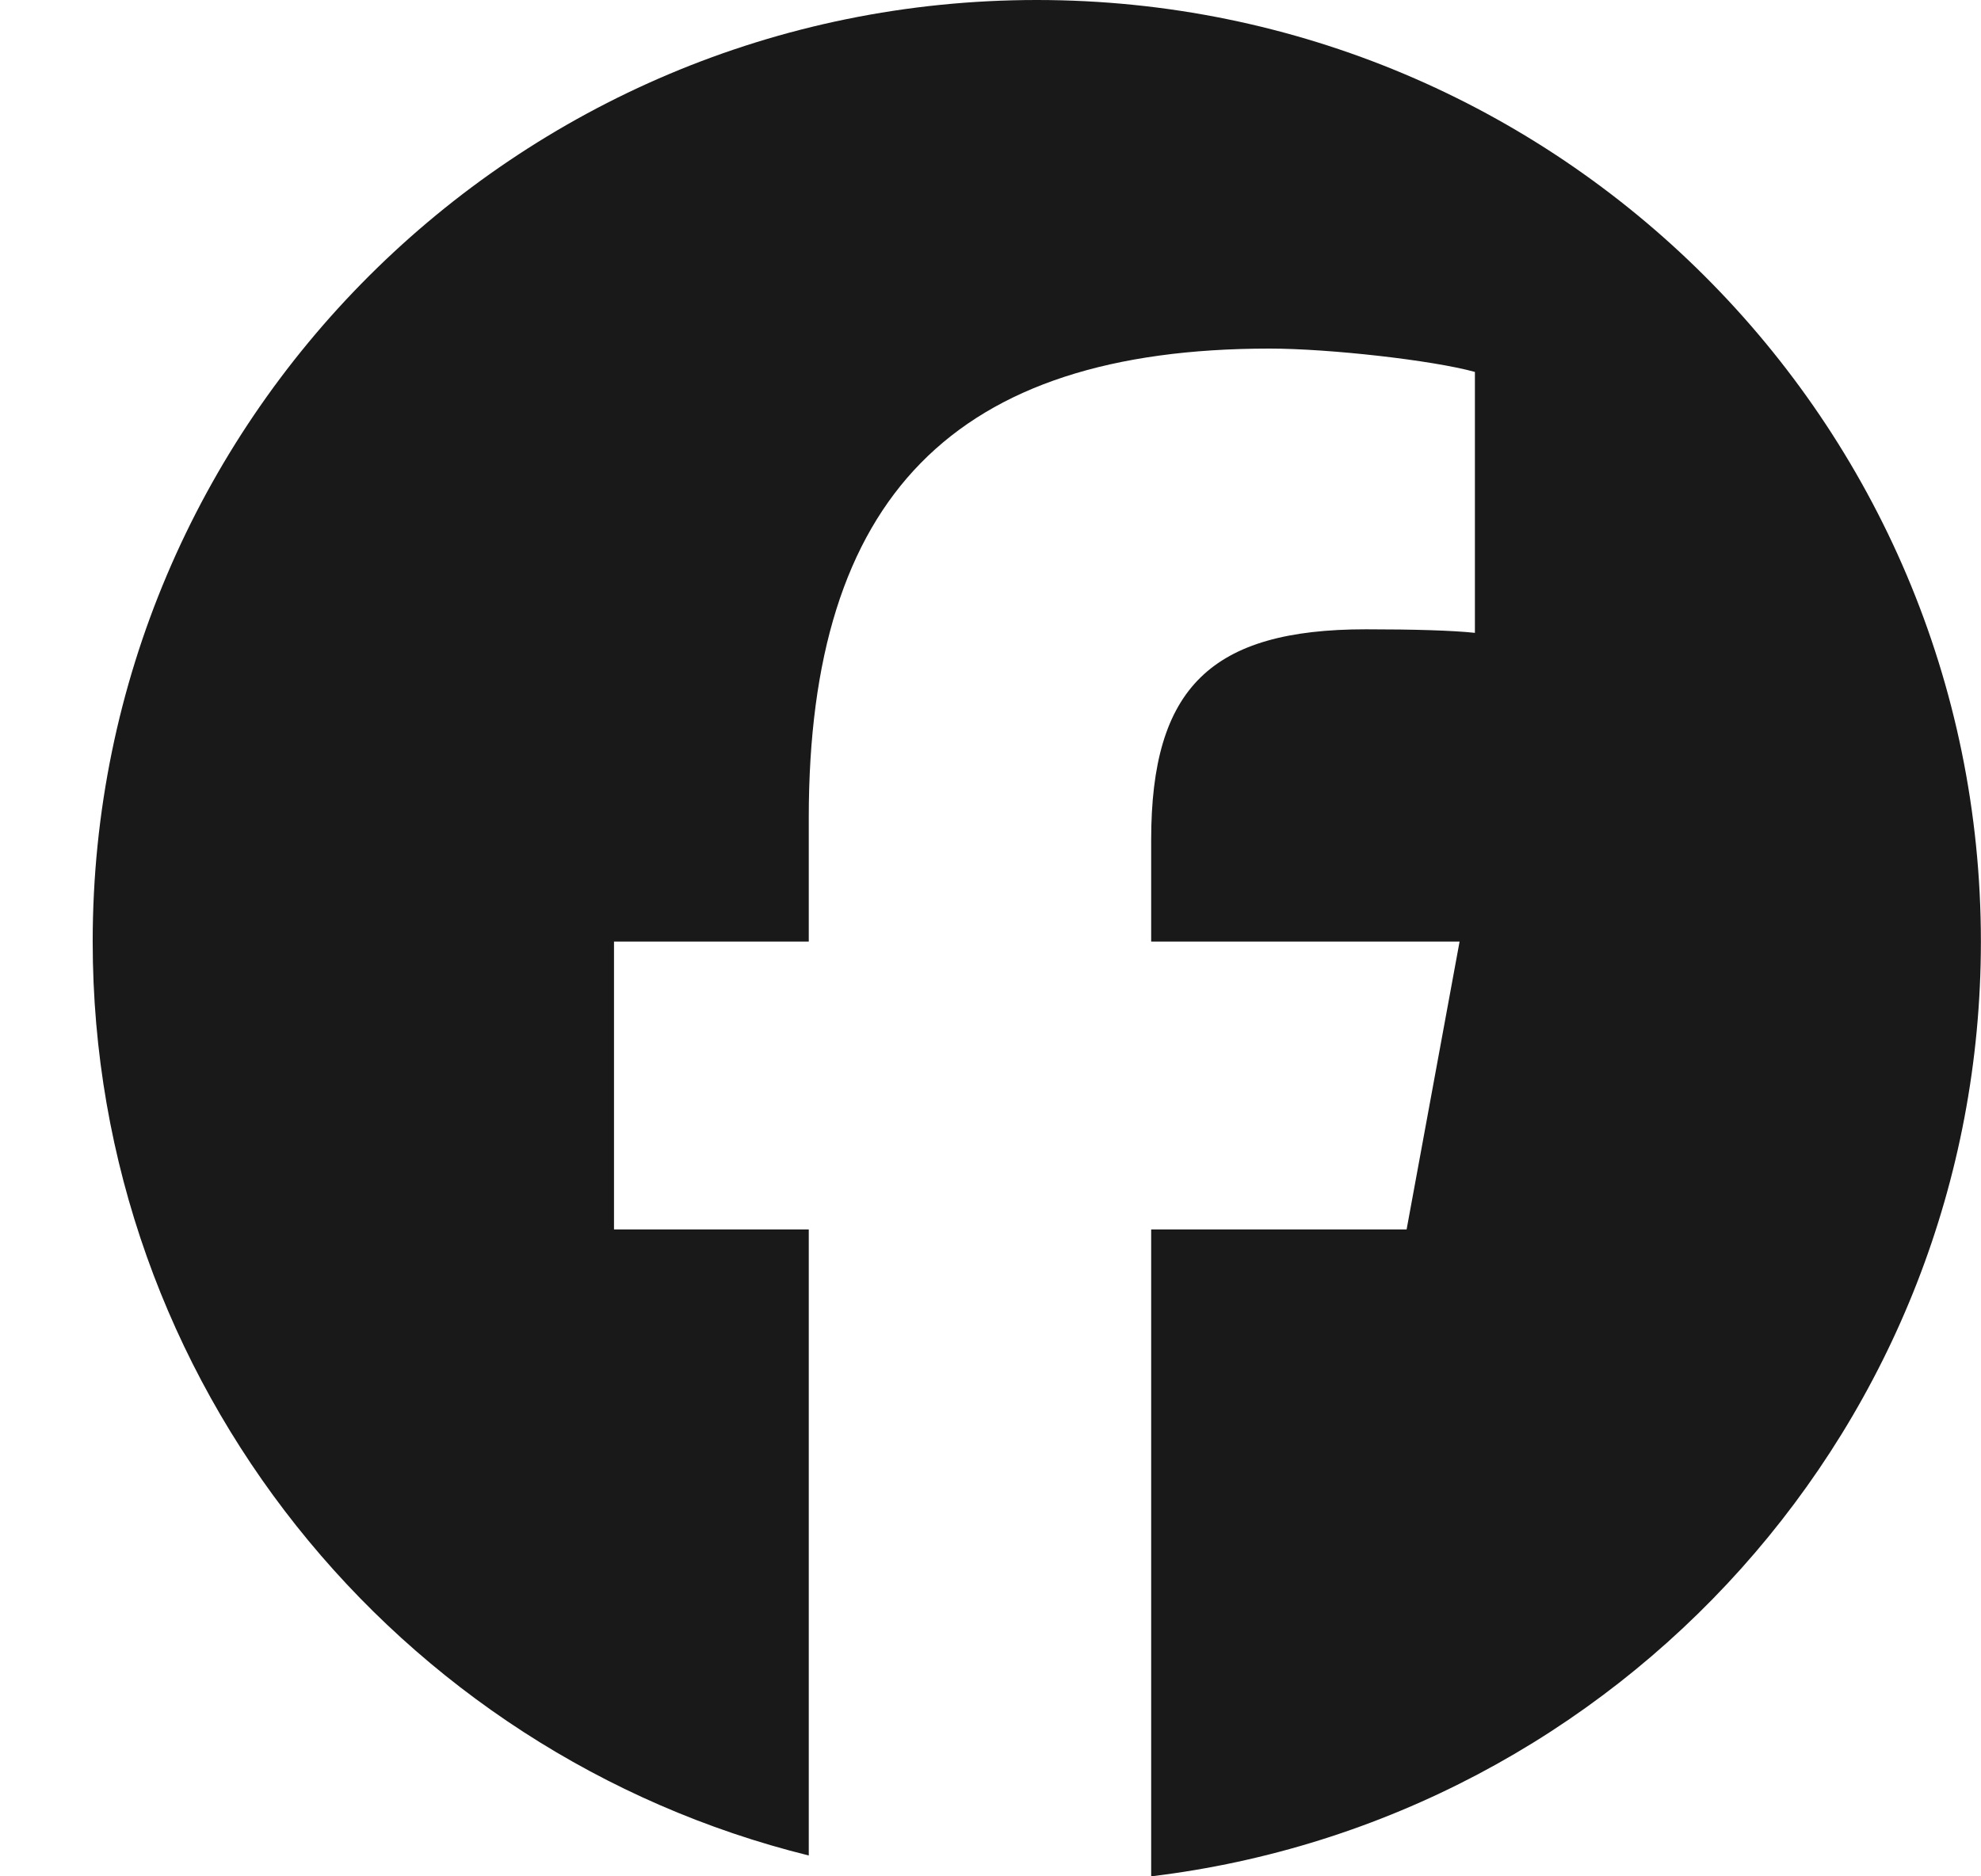 <svg width="19" height="18" viewBox="0 0 19 18" fill="none" xmlns="http://www.w3.org/2000/svg">
<path id="Facebook Icon" d="M18.999 9.033C18.999 4.044 14.945 0 9.944 0C4.943 0 0.889 4.044 0.889 9.033C0.889 13.269 3.812 16.824 7.757 17.8V11.794H5.889V9.033H7.757V7.844C7.757 4.769 9.151 3.344 12.177 3.344C12.751 3.344 13.741 3.456 14.146 3.568V6.071C13.932 6.048 13.561 6.037 13.1 6.037C11.615 6.037 11.041 6.598 11.041 8.057V9.033H13.999L13.491 11.794H11.041V18C15.524 17.46 18.999 13.652 18.999 9.033Z" fill="#191919"/>
</svg>
